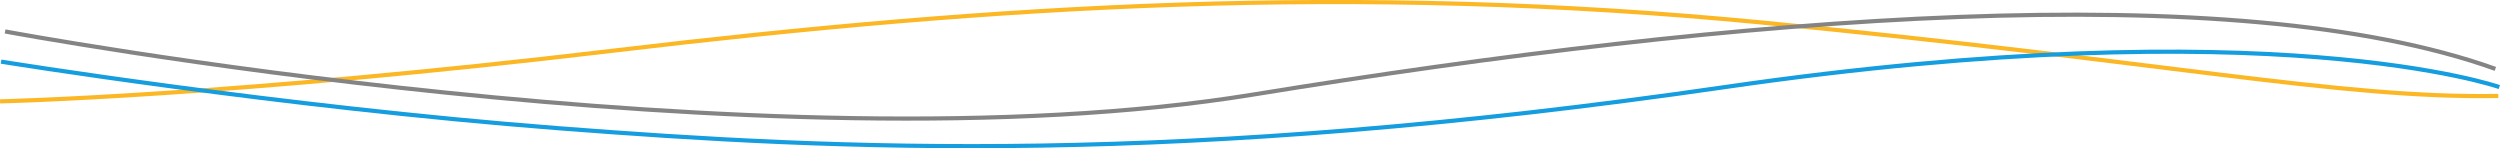 <svg xmlns="http://www.w3.org/2000/svg" width="600.18" height="35.564" viewBox="0 0 600.18 35.564">
  <g id="Group_118238" data-name="Group 118238" transform="translate(0.011 0.486)">
    <path id="Path_40670" data-name="Path 40670" d="M-14.911,633.706s55.367-1.226,147.408-12.19,177.638-16.178,275.362-6.756,138.714,18.319,176.995,17.649" transform="translate(14.911 -609.859)" fill="none" stroke="#fcb725" stroke-width="1"/>
    <path id="Path_40671" data-name="Path 40671" d="M-14.1,577s66.753,10.813,133.863,15.99,148.455,9.225,280.008-9.884,185.886,0,185.886,0" transform="translate(14.35 -562.69)" fill="none" stroke="#149ddf" stroke-width="1"/>
    <path id="Path_40672" data-name="Path 40672" d="M-10.948,600.325s182.915,34.181,299.6,15.158S524.229,586.87,586.9,609.311" transform="translate(12.157 -593.263)" fill="none" stroke="#848484" stroke-width="1"/>
  </g>
</svg>
